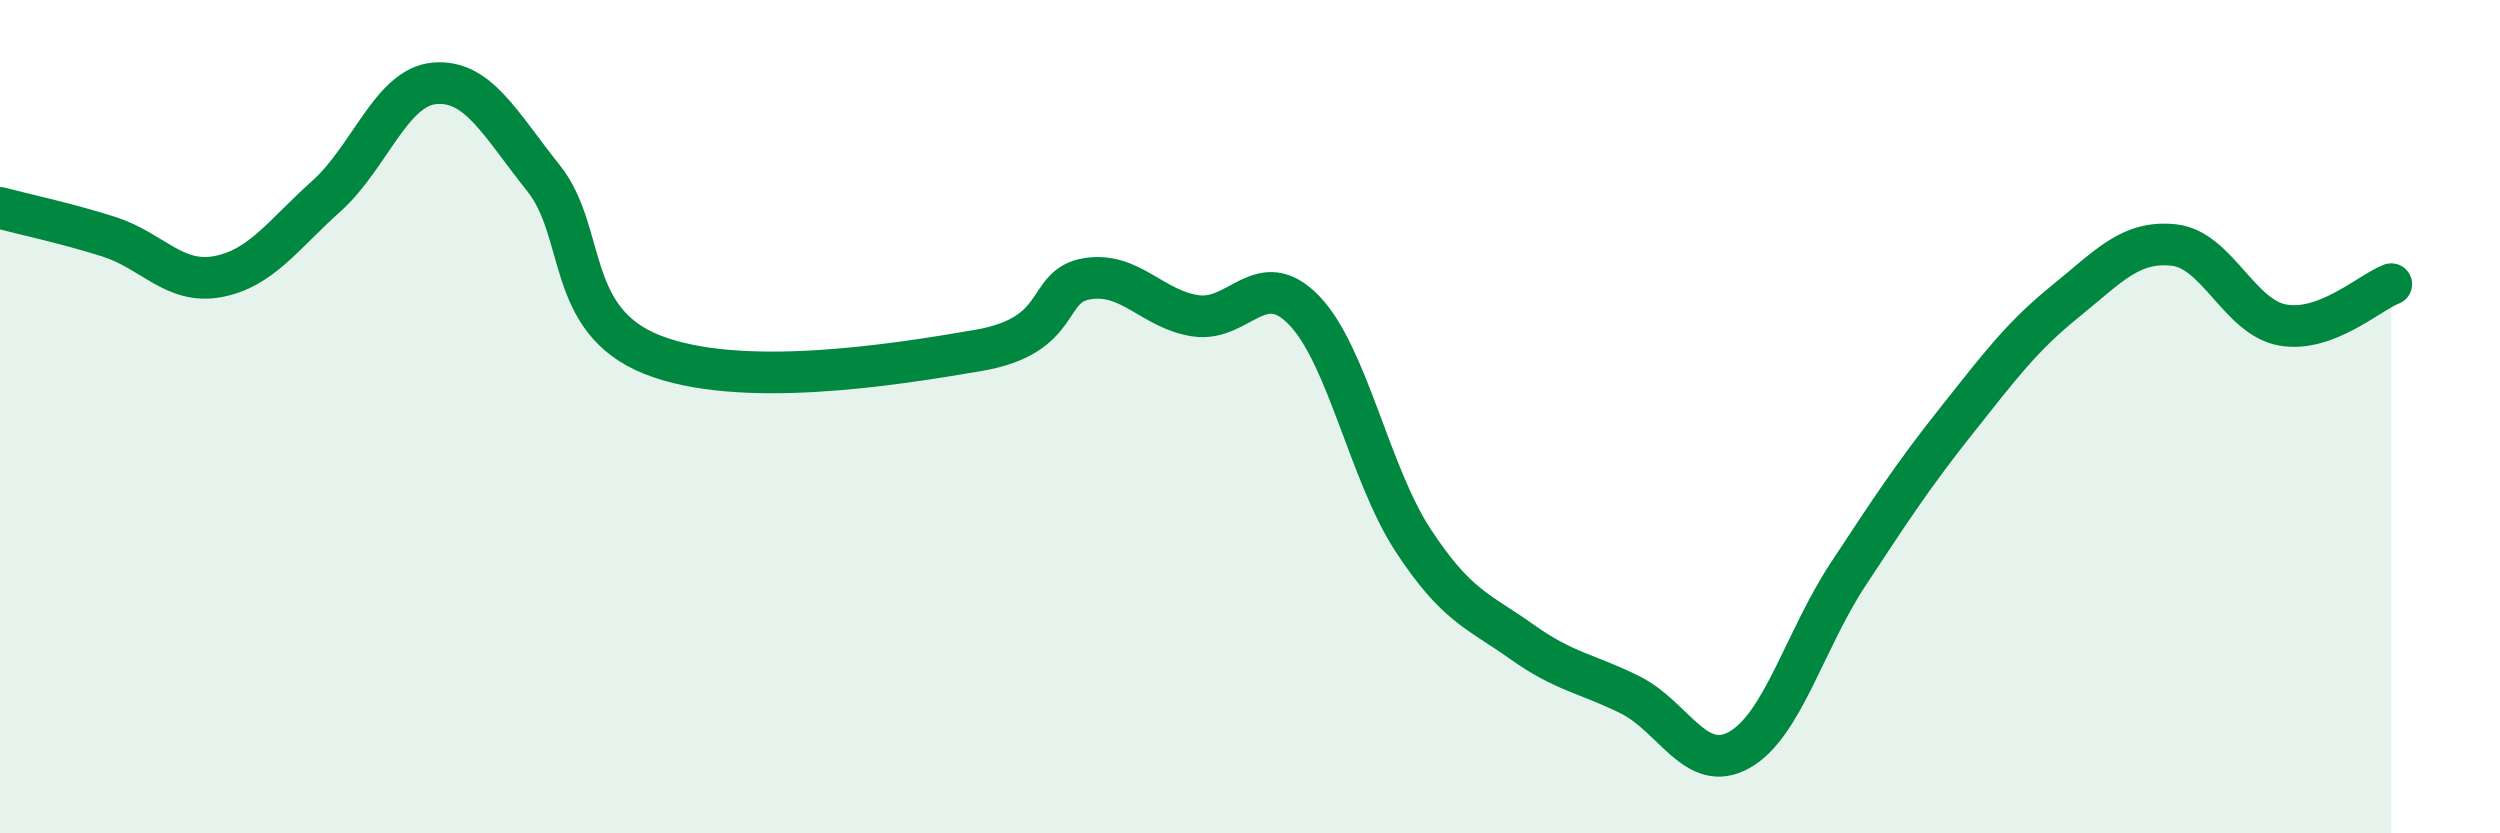 
    <svg width="60" height="20" viewBox="0 0 60 20" xmlns="http://www.w3.org/2000/svg">
      <path
        d="M 0,4.99 C 0.52,5.13 1.57,5.35 2.61,5.68 C 3.65,6.01 4.18,6.83 5.22,6.64 C 6.26,6.45 6.79,5.64 7.83,4.71 C 8.87,3.78 9.39,2.09 10.43,2 C 11.47,1.91 12,2.97 13.04,4.27 C 14.08,5.57 13.56,7.68 15.65,8.51 C 17.74,9.34 21.39,8.77 23.48,8.41 C 25.57,8.05 25.05,6.86 26.09,6.69 C 27.13,6.52 27.66,7.43 28.7,7.58 C 29.74,7.73 30.26,6.37 31.3,7.45 C 32.34,8.53 32.87,11.37 33.91,12.96 C 34.95,14.55 35.48,14.66 36.52,15.4 C 37.56,16.14 38.09,16.16 39.13,16.68 C 40.17,17.2 40.7,18.58 41.74,18 C 42.78,17.42 43.31,15.37 44.35,13.79 C 45.39,12.21 45.92,11.4 46.96,10.09 C 48,8.78 48.53,8.07 49.57,7.23 C 50.61,6.39 51.13,5.77 52.17,5.88 C 53.21,5.99 53.74,7.61 54.78,7.8 C 55.82,7.99 56.87,7.02 57.39,6.82L57.39 20L0 20Z"
        fill="#008740"
        opacity="0.1"
        stroke-linecap="round"
        stroke-linejoin="round"
      />
      <path
        d="M 0,4.99 C 0.52,5.13 1.57,5.35 2.61,5.68 C 3.65,6.01 4.18,6.83 5.22,6.64 C 6.26,6.45 6.79,5.64 7.83,4.71 C 8.87,3.78 9.39,2.09 10.43,2 C 11.47,1.91 12,2.97 13.04,4.27 C 14.08,5.57 13.56,7.68 15.65,8.51 C 17.74,9.34 21.39,8.77 23.48,8.41 C 25.57,8.05 25.05,6.86 26.09,6.69 C 27.13,6.52 27.66,7.43 28.7,7.58 C 29.74,7.73 30.26,6.37 31.3,7.45 C 32.34,8.53 32.87,11.37 33.91,12.96 C 34.95,14.55 35.48,14.66 36.52,15.4 C 37.56,16.14 38.09,16.16 39.13,16.68 C 40.17,17.2 40.7,18.58 41.74,18 C 42.78,17.42 43.31,15.37 44.35,13.79 C 45.39,12.21 45.92,11.4 46.96,10.09 C 48,8.78 48.53,8.07 49.57,7.23 C 50.61,6.39 51.13,5.77 52.17,5.88 C 53.21,5.99 53.74,7.61 54.78,7.8 C 55.82,7.99 56.87,7.02 57.39,6.82"
        stroke="#008740"
        stroke-width="1"
        fill="none"
        stroke-linecap="round"
        stroke-linejoin="round"
      />
    </svg>
  